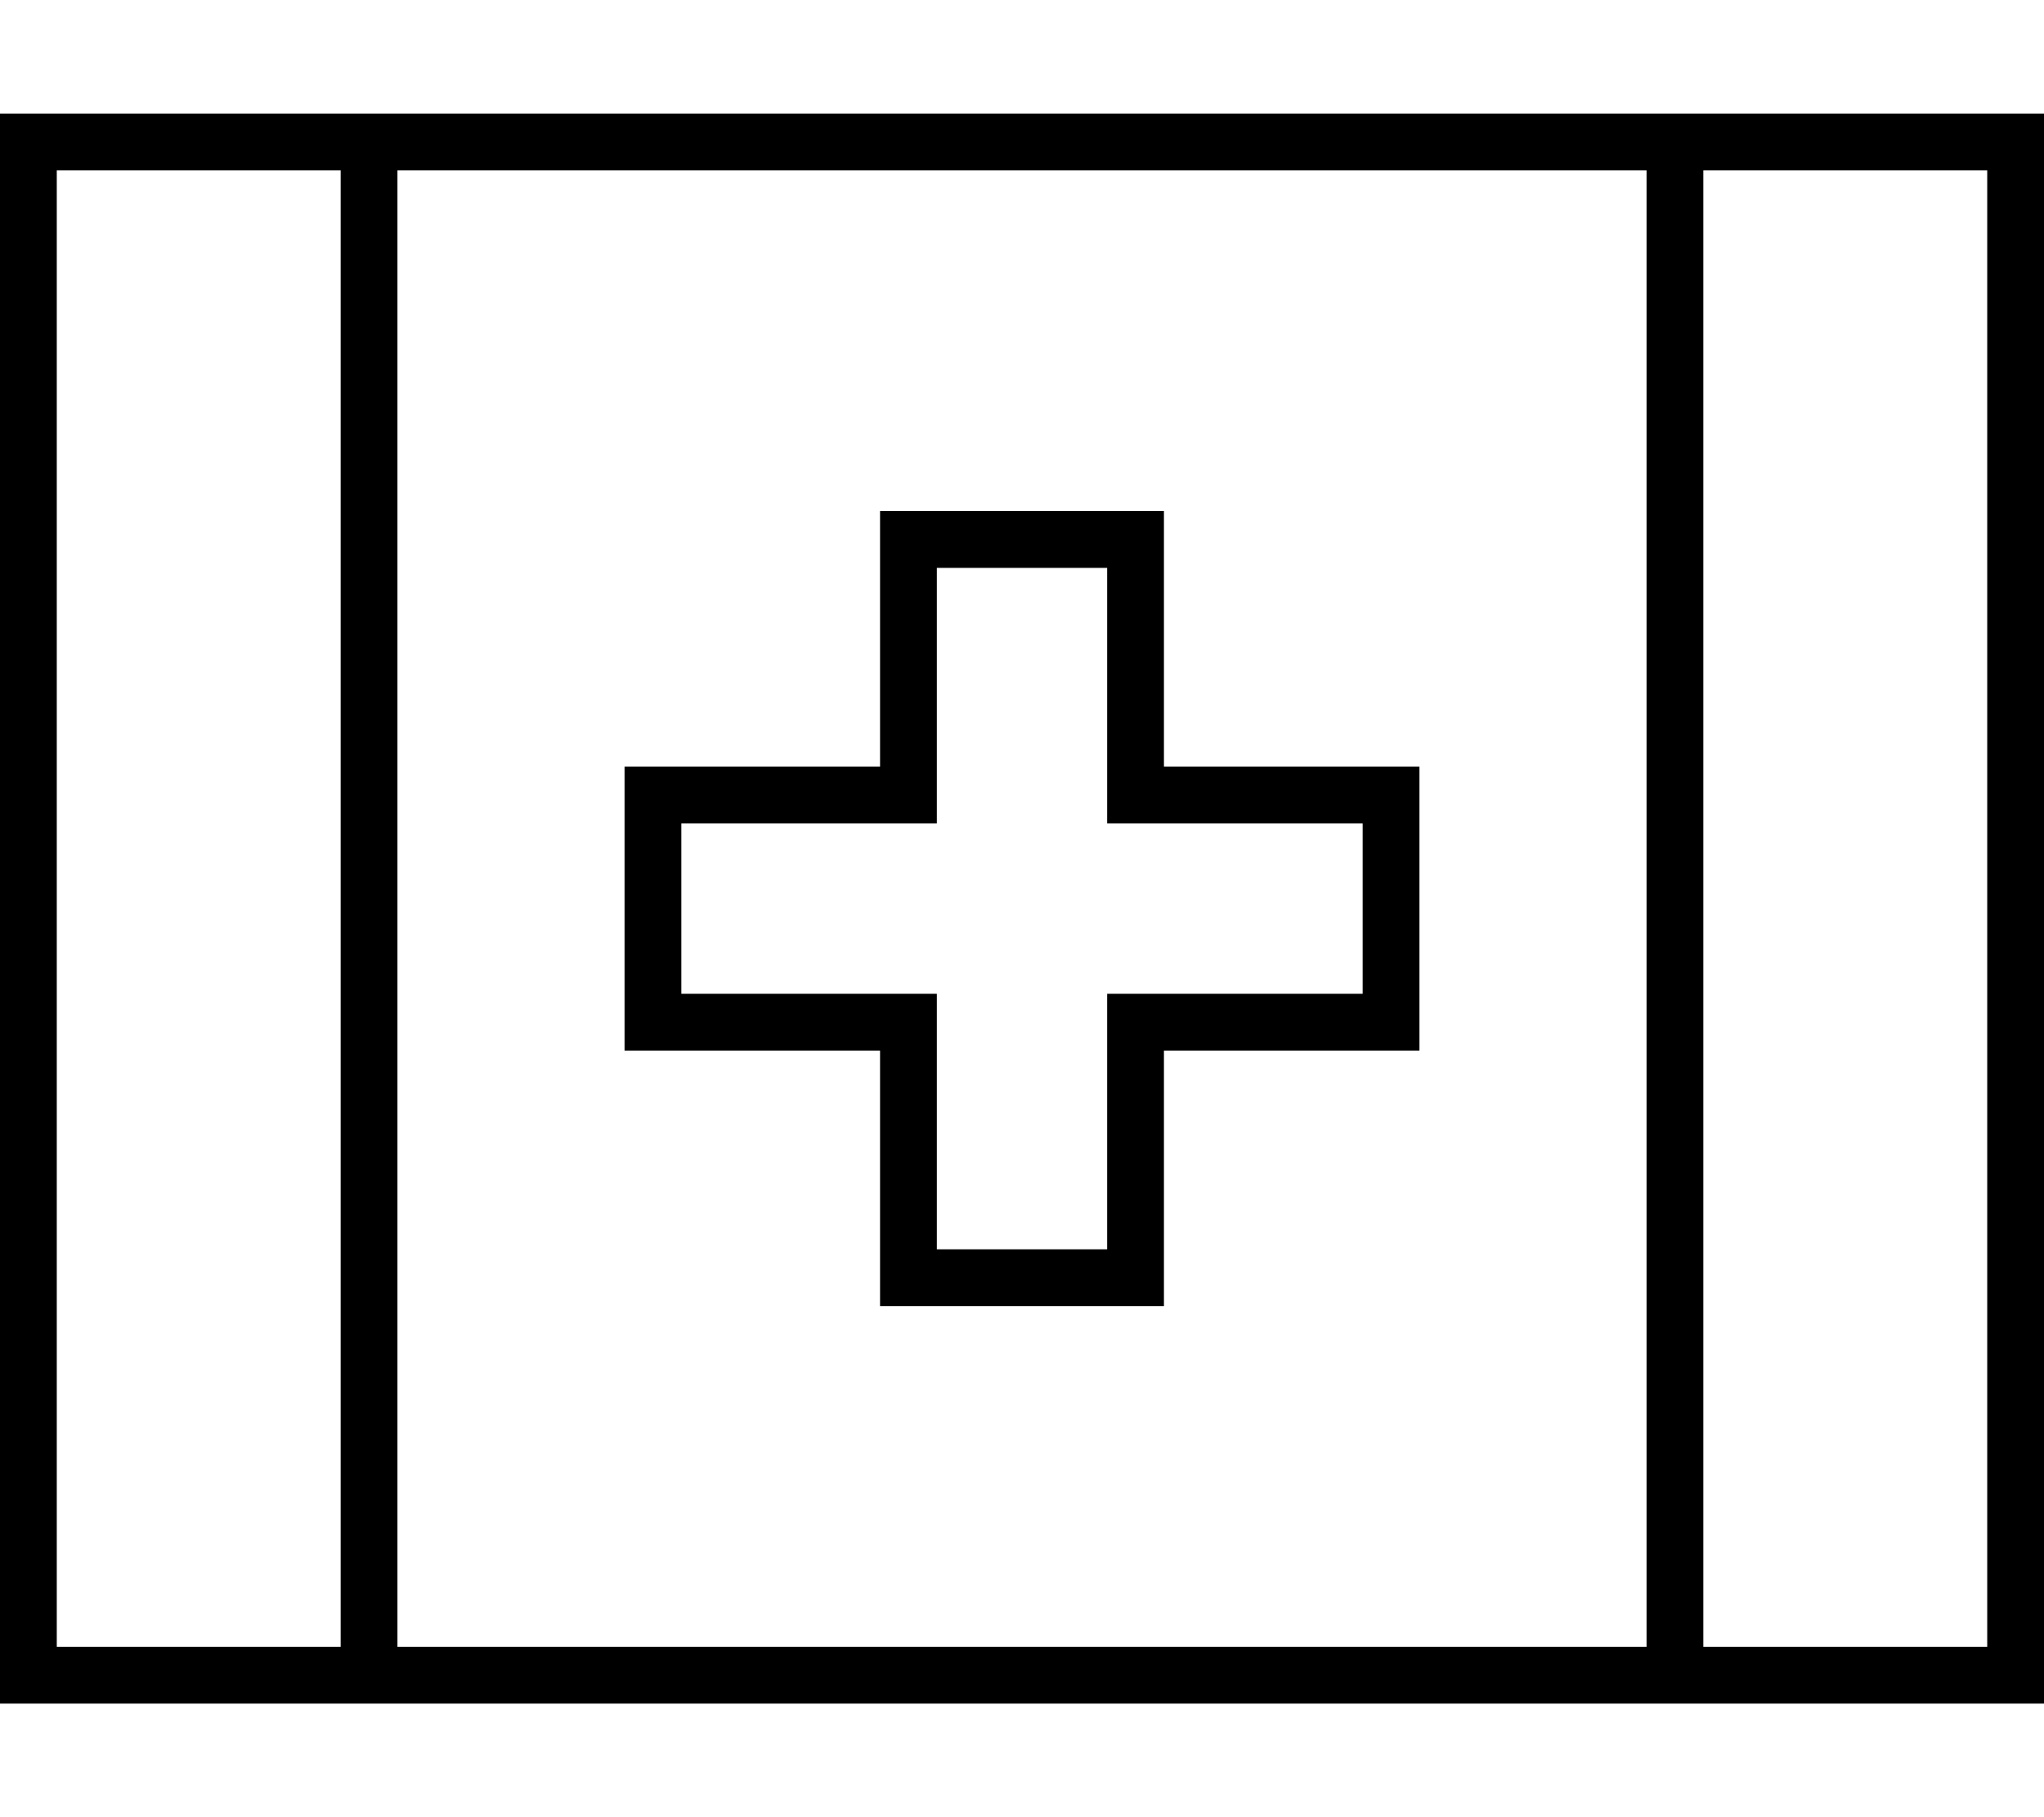 <svg xmlns="http://www.w3.org/2000/svg" viewBox="0 0 576 512"><!--! Font Awesome Pro 6.5.1 by @fontawesome - https://fontawesome.com License - https://fontawesome.com/license (Commercial License) Copyright 2023 Fonticons, Inc. --><path d="M112 464V48H464V464H112zm-16 0H16V48H96V464zm8-432H96 16 0V48 464v16H16 96h8 8H464h8 8 80 16V464 48 32H560 480h-8-8H112h-8zM560 464H480V48h80V464zM256 144h-8v8 64H184h-8v8 64 8h8 64v64 8h8 64 8v-8V296h64 8v-8V224v-8h-8H328V152v-8h-8H256zm8 80V160h48v64 8h8 64v48H320h-8v8 64H264V288v-8h-8H192V232h64 8v-8z"/></svg>